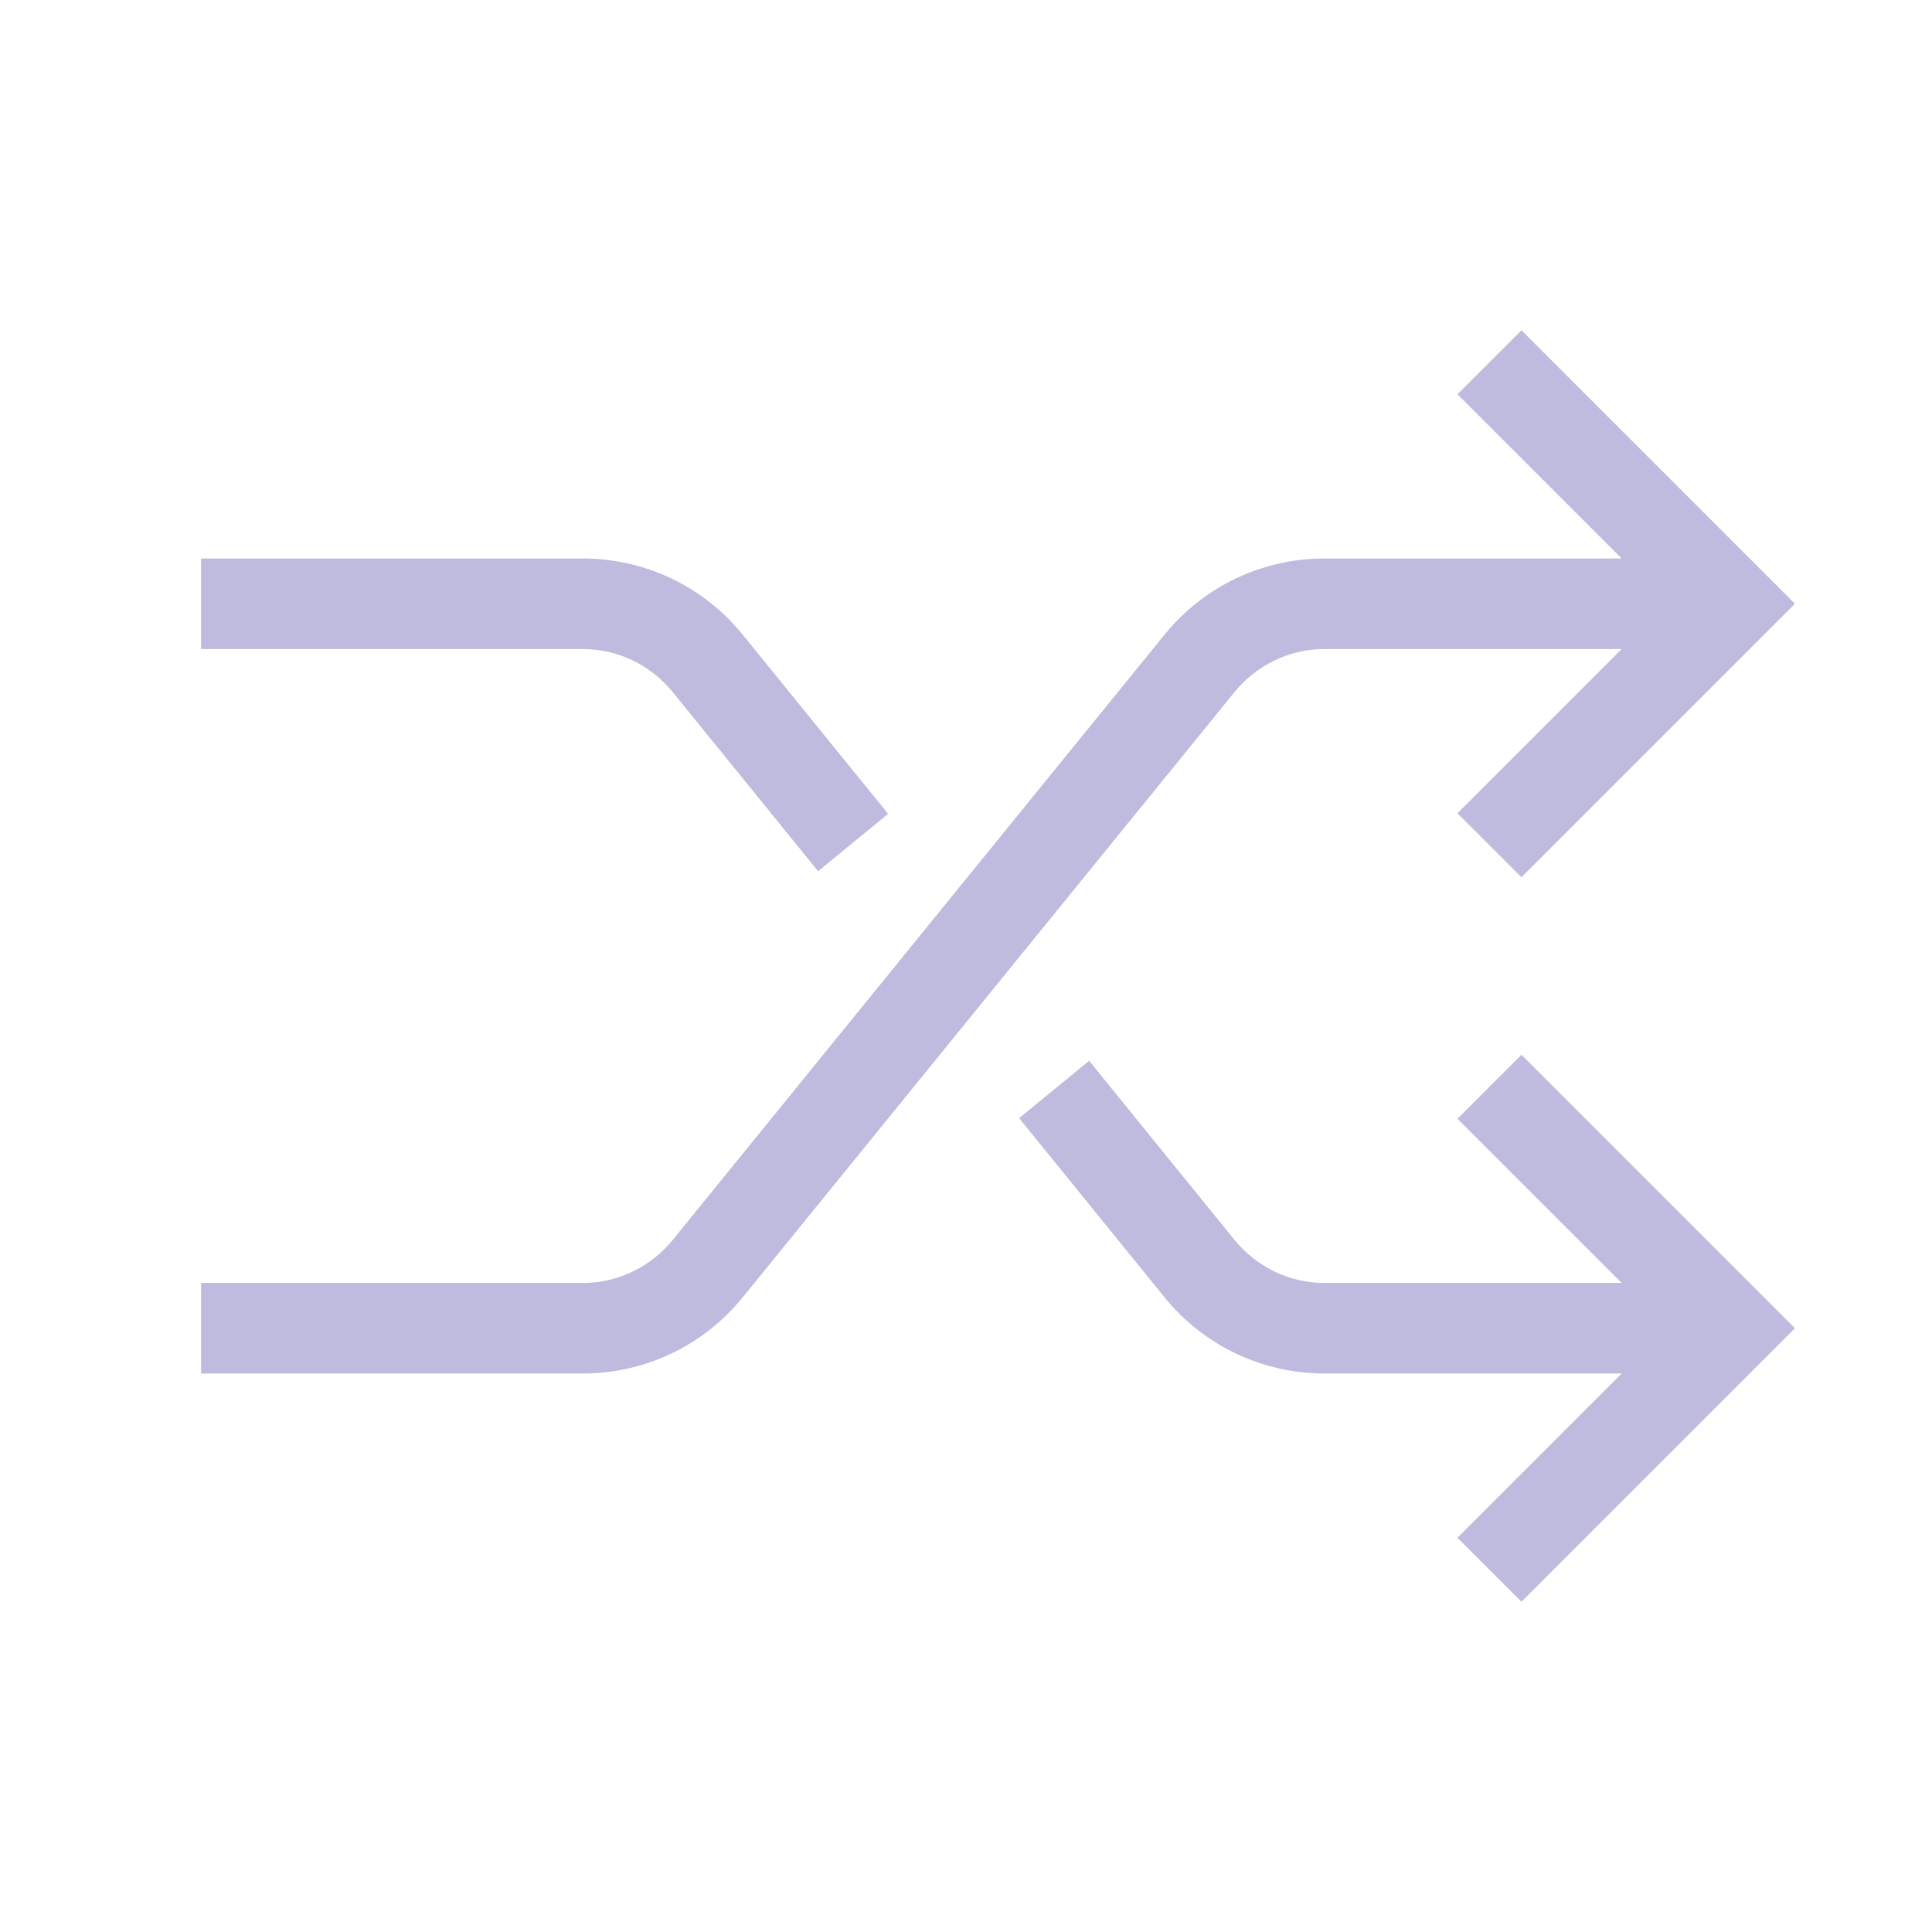 <?xml version="1.0" encoding="UTF-8"?> <svg xmlns="http://www.w3.org/2000/svg" id="Outlined" viewBox="0 0 32 32"><defs><style> .cls-1 { fill: #bfbbdf; stroke-width: 0px; } </style></defs><path class="cls-1" d="M11.14,11.46l2.41,2.97,1.16-.95-2.41-2.97c-.65-.8-1.62-1.26-2.65-1.26H3.33v1.5h6.32c.58,0,1.12.26,1.49.71Z"></path><path class="cls-1" d="M24.14,18.53l2.72,2.72h-4.92c-.58,0-1.12-.26-1.49-.71l-2.41-2.97-1.16.95,2.41,2.97c.65.8,1.62,1.26,2.65,1.26h4.92l-2.72,2.72,1.06,1.06,4.53-4.53-4.53-4.53-1.06,1.06Z"></path><path class="cls-1" d="M21.94,10.75h4.92l-2.72,2.72,1.06,1.06,4.53-4.53-4.53-4.53-1.06,1.06,2.72,2.72h-4.92c-1.03,0-2,.46-2.65,1.26l-8.15,10.03c-.37.45-.91.71-1.49.71H3.33v1.5h6.32c1.03,0,2-.46,2.65-1.26l8.15-10.03c.37-.45.91-.71,1.49-.71Z"></path></svg> 